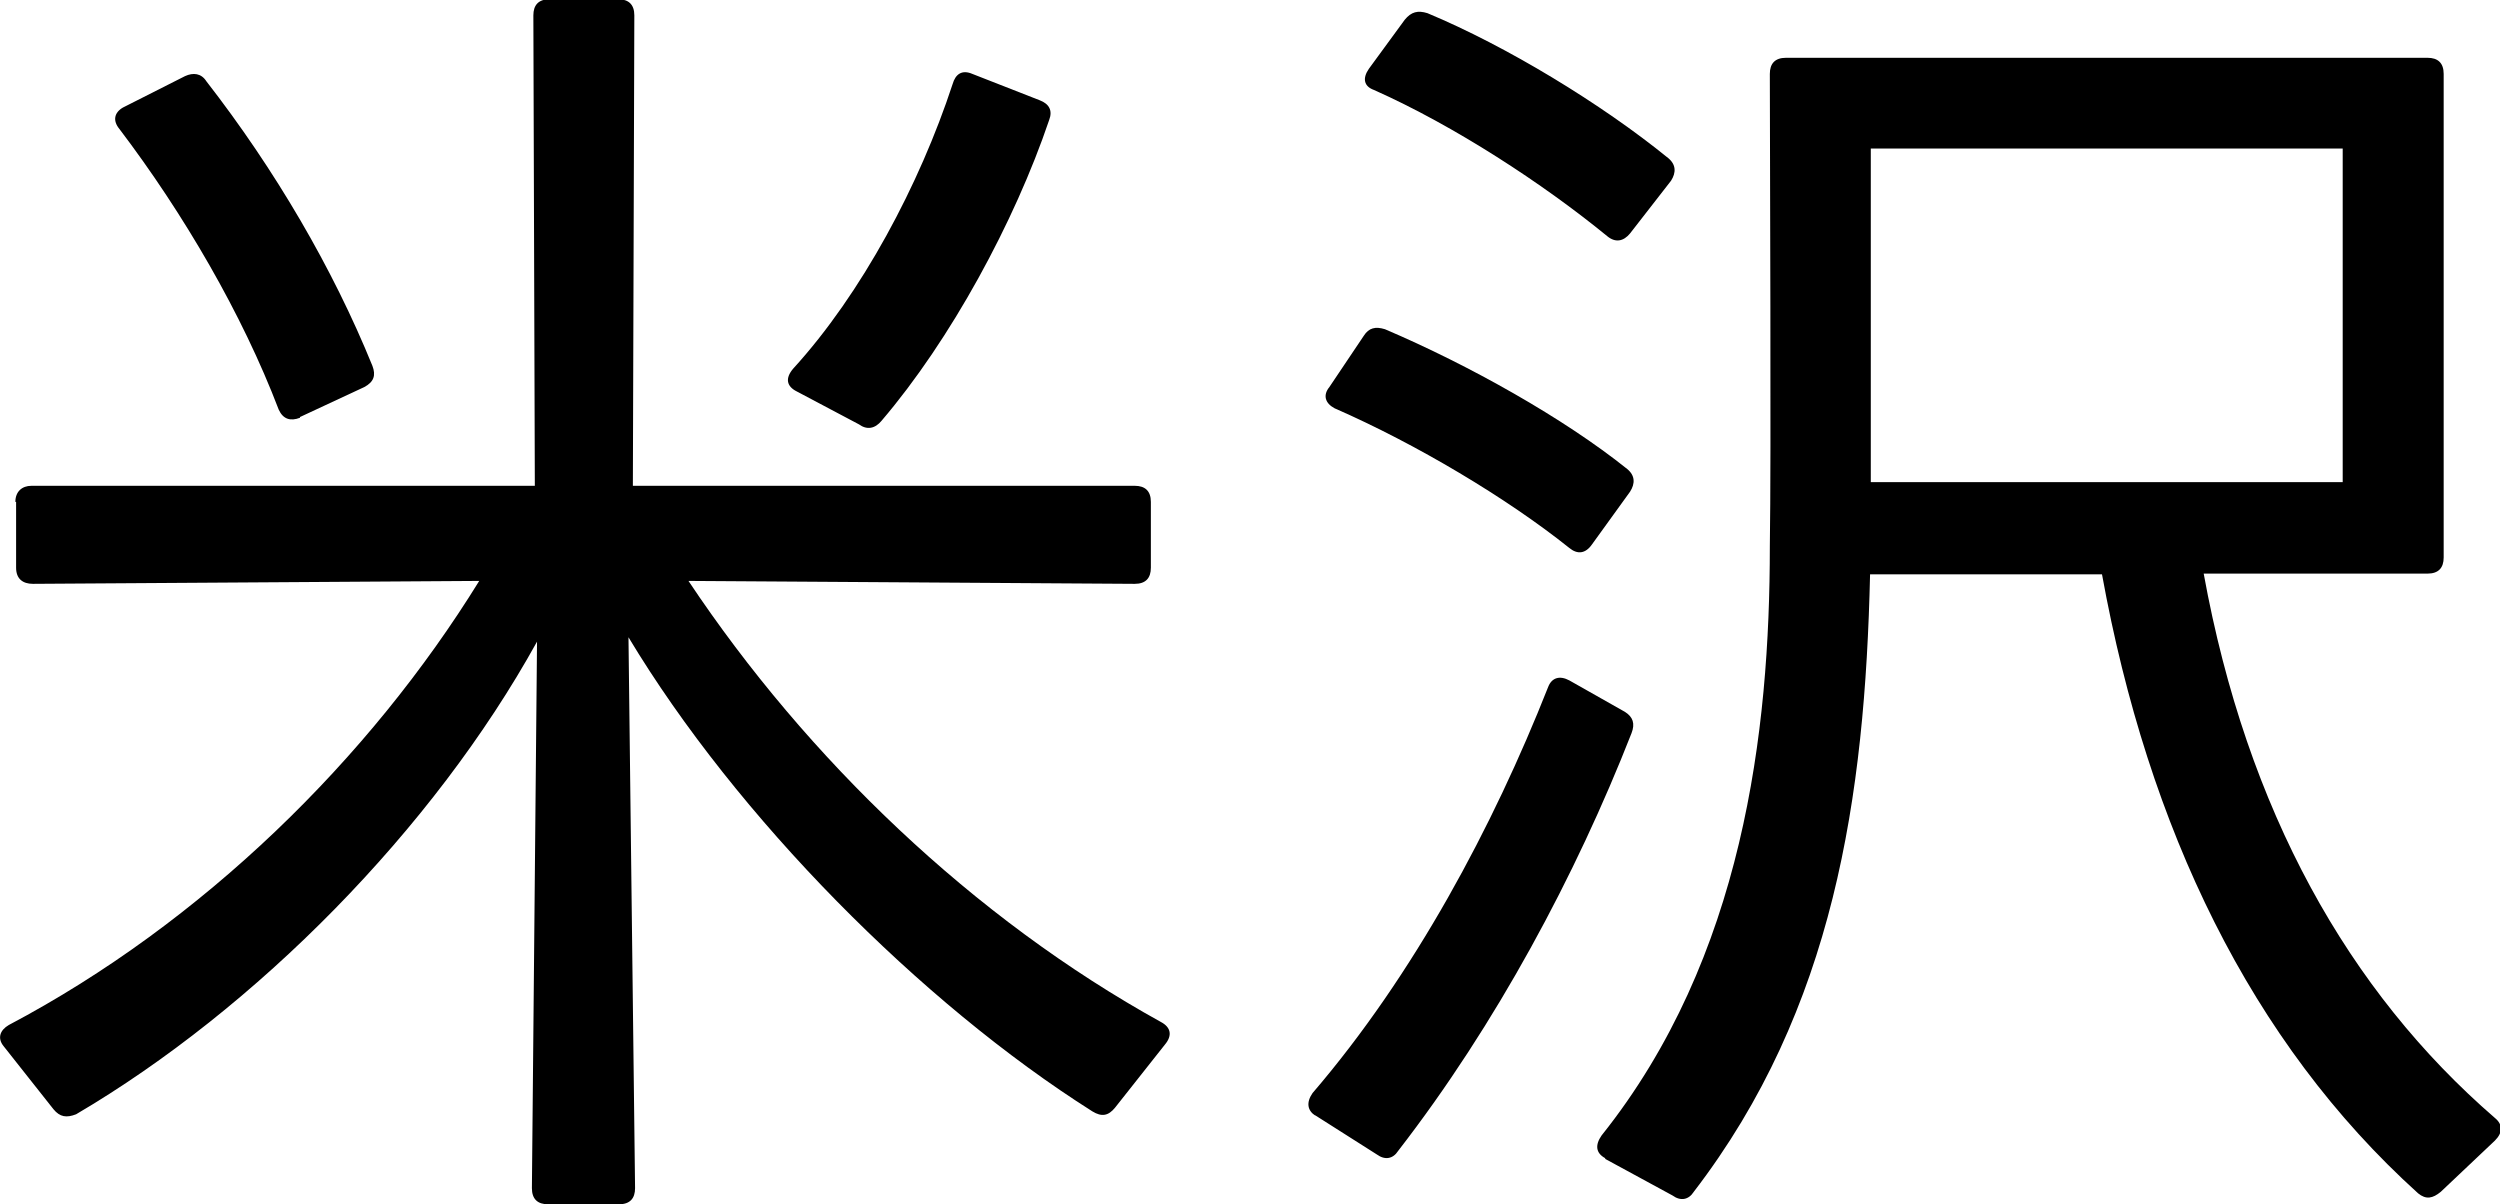 <?xml version="1.0" encoding="UTF-8"?>
<svg id="_レイヤー_2" data-name="レイヤー 2" xmlns="http://www.w3.org/2000/svg" viewBox="0 0 34.17 16.46">
  <g id="_レイヤー_8" data-name="レイヤー 8">
    <g>
      <path d="M.21,6.86c0-.14.09-.22.22-.22h6.88l-.02-6.43c0-.14.07-.22.22-.22h.94c.14,0,.22.07.22.22l-.02,6.43h6.86c.14,0,.22.07.22.22v.9c0,.14-.07.22-.22.22l-6.1-.04c1.62,2.43,3.89,4.61,6.46,6.03.13.07.16.18.05.31l-.68.86c-.09.11-.18.13-.31.05-2.34-1.48-4.86-4.02-6.34-6.48l.09,7.53c0,.14-.07.22-.22.22h-.97c-.14,0-.22-.07-.22-.22l.07-7.47c-1.42,2.57-3.85,5.02-6.3,6.46-.13.05-.22.04-.31-.07l-.68-.86c-.09-.11-.05-.22.07-.29,2.65-1.4,4.93-3.64,6.43-6.07l-6.1.04c-.14,0-.23-.07-.23-.22v-.9ZM4.1,5.71c-.13.05-.23.02-.29-.11-.5-1.31-1.3-2.68-2.18-3.84-.09-.11-.07-.22.05-.29l.85-.43c.11-.05.22-.04.29.07.94,1.21,1.73,2.56,2.27,3.89.05.13.02.22-.11.29l-.88.41ZM10.89,5.35c-.14-.07-.16-.18-.05-.31.94-1.03,1.73-2.52,2.18-3.89.04-.14.13-.2.27-.14l.92.36c.13.05.18.14.13.27-.47,1.39-1.35,3.01-2.29,4.11-.09.11-.2.13-.31.05l-.85-.45Z"/>
      <path d="M17.98,15.25c-.11-.07-.13-.18-.04-.31,1.39-1.62,2.47-3.65,3.22-5.55.05-.13.16-.16.29-.09l.76.43c.11.07.14.16.09.29-.76,1.94-1.85,3.98-3.19,5.71-.07.11-.18.13-.29.05l-.85-.54ZM21.76,7.44c-.09.13-.2.14-.31.05-.85-.68-2.09-1.42-3.21-1.91-.13-.07-.16-.18-.07-.29l.47-.7c.07-.11.16-.13.29-.09,1.15.49,2.45,1.22,3.31,1.91.11.09.11.2.04.31l-.52.72ZM22.28,3.19c-.09.11-.2.13-.31.04-.88-.72-2.09-1.51-3.19-2-.14-.05-.16-.16-.07-.29l.49-.67c.09-.11.18-.13.31-.09,1.08.45,2.38,1.24,3.29,1.98.11.09.11.2.04.31l-.56.72ZM21.94,15.83c-.13-.07-.14-.18-.05-.31,1.94-2.43,2.3-5.53,2.3-8.05.02-1.22,0-5.37,0-6.46,0-.14.07-.22.22-.22h8.77c.14,0,.22.07.22.22v6.61c0,.14-.07.22-.22.22h-3.06c.59,3.24,1.98,5.71,3.98,7.44.11.09.11.2,0,.31l-.74.7c-.11.09-.2.11-.31.02-2.29-2.07-3.69-4.99-4.32-8.46h-3.17c-.07,3.04-.49,5.94-2.41,8.44-.07.11-.18.13-.29.05l-.92-.5ZM32.02,6.59V2.03h-6.45v4.56h6.45Z"/>
    </g>
  </g>
</svg>